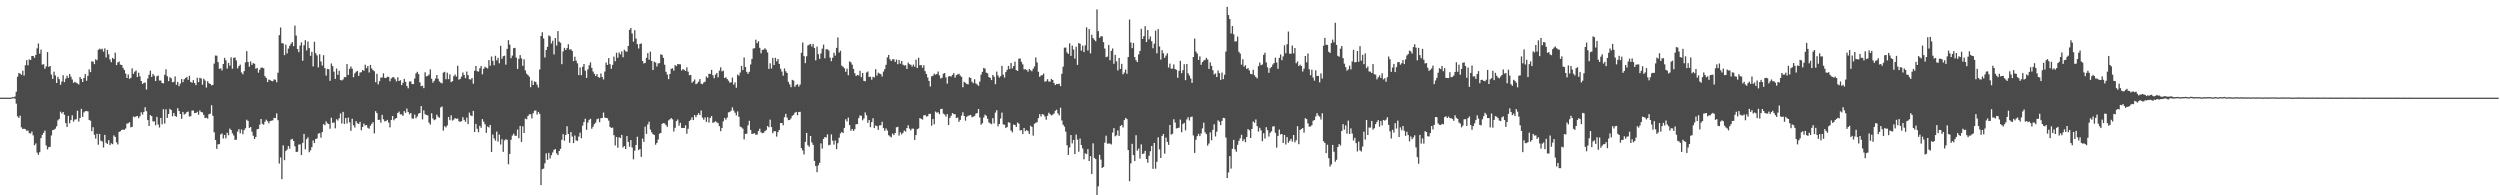 <?xml version="1.0" encoding="UTF-8"?>
<svg xmlns="http://www.w3.org/2000/svg" width="1920" height="150">
  <path d="M0 75.000h1v1.000H0zM1 75.000h1v1.000H1zM2 75.000h1v1.000H2zM3 75.000h1v1.000H3zM4 75.000h1v1.000H4zM5 75.000h1v1.000H5zM6 75.000h1v1.000H6zM7 75.000h1v1.000H7zM8 75.000h1v1.000H8zM9 74.528h1v1.000H9zM10 74.624h1v1.000H10zM11 74.161h1v1.549H11zM12 70.437h1v9.175H12zM13 58.857h1v30.504H13zM14 56.083h1v34.497H14zM15 56.557h1v32.292H15zM16 57.471h1v40.298H16zM17 54.268h1v44.779H17zM18 58.029h1v40.824H18zM19 50.076h1v49.174H19zM20 46.208h1v54.268H20zM21 50.159h1v50.046H21zM22 45.622h1v56.616H22zM23 46.095h1v56.451H23zM24 43.021h1v58.023H24zM25 42.950h1v61.016H25zM26 44.413h1v67.144H26zM27 42.206h1v67.941H27zM28 37.128h1v80.086H28zM29 33.362h1v85.527H29zM30 41.196h1v75.693H30zM31 38.101h1v67.989H31zM32 49.594h1v53.970H32zM33 49.282h1v52.689H33zM34 52.773h1v47.516H34zM35 50.994h1v60.738H35zM36 39.973h1v74.819H36zM37 51.340h1v61.671H37zM38 50.664h1v62.103H38zM39 57.252h1v46.806H39zM40 60.556h1v39.386H40zM41 55.064h1v44.558H41zM42 57.923h1v40.899H42zM43 63.680h1v33.357H43zM44 59.020h1v33.421H44zM45 60.764h1v30.568H45zM46 65.124h1v20.622H46zM47 62.591h1v24.534H47zM48 57.787h1v28.247H48zM49 63.070h1v25.070H49zM50 60.375h1v34.153H50zM51 58.118h1v39.383H51zM52 59.795h1v29.192H52zM53 56.763h1v37.971H53zM54 58.867h1v33.341H54zM55 61.030h1v27.522H55zM56 63.626h1v29.765H56zM57 62.747h1v29.098H57zM58 63.502h1v28.092H58zM59 64.091h1v20.967H59zM60 64.863h1v28.504H60zM61 59.205h1v31.402H61zM62 60.618h1v22.995H62zM63 62.997h1v26.752H63zM64 59.789h1v26.544H64zM65 56.879h1v28.504H65zM66 62.003h1v23.298H66zM67 58.273h1v27.303H67zM68 53.254h1v38.867H68zM69 55.398h1v37.345H69zM70 47.209h1v53.502H70zM71 47.261h1v50.425H71zM72 49.248h1v54.218H72zM73 45.530h1v60.895H73zM74 46.297h1v56.430H74zM75 38.323h1v72.823H75zM76 37.359h1v65.574H76zM77 37.969h1v70.139H77zM78 37.415h1v71.226H78zM79 39.627h1v73.658H79zM80 37.146h1v66.420H80zM81 44.136h1v65.527H81zM82 38.315h1v72.235H82zM83 41.736h1v65.889H83zM84 45.714h1v65.733H84zM85 47.792h1v62.310H85zM86 44.460h1v66.301H86zM87 45.341h1v58.635H87zM88 40.463h1v64.723H88zM89 50.027h1v59.273H89zM90 47.980h1v62.983H90zM91 47.243h1v54.022H91zM92 49.596h1v51.213H92zM93 49.897h1v49.889H93zM94 52.079h1v47.387H94zM95 53.688h1v46.062H95zM96 56.455h1v42.264H96zM97 59.891h1v35.099H97zM98 57.178h1v37.511H98zM99 60.549h1v33.259H99zM100 59.822h1v37.953H100zM101 52.476h1v44.926H101zM102 56.750h1v32.738H102zM103 55.061h1v34.975H103zM104 54.101h1v35.270H104zM105 59.183h1v29.841H105zM106 55.839h1v34.952H106zM107 58.648h1v30.664H107zM108 62.228h1v24.021H108zM109 64.483h1v23.552H109zM110 63.554h1v22.423H110zM111 63.414h1v18.936H111zM112 68.758h1v16.641H112zM113 60.324h1v31.870H113zM114 57.367h1v39.419H114zM115 54.198h1v34.203H115zM116 59.097h1v30.072H116zM117 56.774h1v36.440H117zM118 58.149h1v35.103H118zM119 62.200h1v34.070H119zM120 58.586h1v31.187H120zM121 58.026h1v37.629H121zM122 61.868h1v36.073H122zM123 61.837h1v28.719H123zM124 63.740h1v31.687H124zM125 64.047h1v19.810H125zM126 57.470h1v37.392H126zM127 53.200h1v30.788H127zM128 58.590h1v31.960H128zM129 62.300h1v25.249H129zM130 59.343h1v24.217H130zM131 60.158h1v24.382H131zM132 63.178h1v26.137H132zM133 62.839h1v23.876H133zM134 58.674h1v30.373H134zM135 65.134h1v24.594H135zM136 62.863h1v20.258H136zM137 66.179h1v19.061H137zM138 64.203h1v23.333H138zM139 60.710h1v30.529H139zM140 63.152h1v22.814H140zM141 60.900h1v27.139H141zM142 59.934h1v27.353H142zM143 59.056h1v27.056H143zM144 61.267h1v24.397H144zM145 58.229h1v31.304H145zM146 62.885h1v26.300H146zM147 63.516h1v21.427H147zM148 61.560h1v23.314H148zM149 63.751h1v23.096H149zM150 65.404h1v21.381H150zM151 59.720h1v26.119H151zM152 63.002h1v25.131H152zM153 59.773h1v25.052H153zM154 60.250h1v25.780H154zM155 65.051h1v21.319H155zM156 60.454h1v27.822H156zM157 61.818h1v28.833H157zM158 67.246h1v23.196H158zM159 62.376h1v28.686H159zM160 63.903h1v23.814H160zM161 64.536h1v22.760H161zM162 65.584h1v15.207H162zM163 65.171h1v23.755H163zM164 48.822h1v52.737H164zM165 42.635h1v64.880H165zM166 42.732h1v71.593H166zM167 47.694h1v63.168H167zM168 52.863h1v57.820H168zM169 52.504h1v50.785H169zM170 54.073h1v48.414H170zM171 49.160h1v57.204H171zM172 44.438h1v59.221H172zM173 46.346h1v59.914H173zM174 52.708h1v49.242H174zM175 48.302h1v55.583H175zM176 50.455h1v48.323H176zM177 44.037h1v55.797H177zM178 52.732h1v49.680H178zM179 44.562h1v59.470H179zM180 44.090h1v63.325H180zM181 46.452h1v60.882H181zM182 52.543h1v48.524H182zM183 50.745h1v48.476H183zM184 49.613h1v52.778H184zM185 55.631h1v43.789H185zM186 57.075h1v45.997H186zM187 54.639h1v45.338H187zM188 47.939h1v50.552H188zM189 39.248h1v52.728H189zM190 47.565h1v45.336H190zM191 51.188h1v46.998H191zM192 47.224h1v50.314H192zM193 49.814h1v51.318H193zM194 48.488h1v55.738H194zM195 49.023h1v57.748H195zM196 52.769h1v52.412H196zM197 52.185h1v47.120H197zM198 55.826h1v43.153H198zM199 53.490h1v42.271H199zM200 51.967h1v39.438H200zM201 51.924h1v43.139H201zM202 52.444h1v43.364H202zM203 58.456h1v35.015H203zM204 59.798h1v32.125H204zM205 63.006h1v30.115H205zM206 61.074h1v33.653H206zM207 61.556h1v31.411H207zM208 62.182h1v30.536H208zM209 62.425h1v29.967H209zM210 61.003h1v29.511H210zM211 61.255h1v29.430H211zM212 63.177h1v23.921H212zM213 55.808h1v36.513H213zM214 26.991h1v98.615H214zM215 21.079h1v99.835H215zM216 33.140h1v104.452H216zM217 33.444h1v78.174H217zM218 42.328h1v80.694H218zM219 34.276h1v81.727H219zM220 41.014h1v73.889H220zM221 37.263h1v74.870H221zM222 35.217h1v78.955H222zM223 33.580h1v73.637H223zM224 32.284h1v74.387H224zM225 35.499h1v72.750H225zM226 19.663h1v92.704H226zM227 27.367h1v89.347H227zM228 37.706h1v78.816H228zM229 40.053h1v70.969H229zM230 34.945h1v75.956H230zM231 32.505h1v86.574H231zM232 46.630h1v63.104H232zM233 34.747h1v68.127H233zM234 30.845h1v83.866H234zM235 38.707h1v68.135H235zM236 31.918h1v73.548H236zM237 36.979h1v79.976H237zM238 42.834h1v72.642H238zM239 39.812h1v73.214H239zM240 50.991h1v56.861H240zM241 32.060h1v77.823H241zM242 40.926h1v65.818H242zM243 42.531h1v63.748H243zM244 51.775h1v50.877H244zM245 41.696h1v60.524H245zM246 47.193h1v58.528H246zM247 50.307h1v51.142H247zM248 42.381h1v52.951H248zM249 52.259h1v43.889H249zM250 58.057h1v35.162H250zM251 52.897h1v41.802H251zM252 53.163h1v42.133H252zM253 62.056h1v36.828H253zM254 48.760h1v41.665H254zM255 50.799h1v43.599H255zM256 55.037h1v38.970H256zM257 60.549h1v38.025H257zM258 52.616h1v38.998H258zM259 57.439h1v35.164H259zM260 54.304h1v36.599H260zM261 61.374h1v25.776H261zM262 61.775h1v33.046H262zM263 61.034h1v24.859H263zM264 59.217h1v35.985H264zM265 59.252h1v31.394H265zM266 49.189h1v45.629H266zM267 57.543h1v32.763H267zM268 52.830h1v41.128H268zM269 51.048h1v49.433H269zM270 52.781h1v38.430H270zM271 59.293h1v36.890H271zM272 56.393h1v41.558H272zM273 55.101h1v37.910H273zM274 54.456h1v40.214H274zM275 58.265h1v36.970H275zM276 55.687h1v37.903H276zM277 55.470h1v44.556H277zM278 53.770h1v43.768H278zM279 54.386h1v40.550H279zM280 49.644h1v46.740H280zM281 52.332h1v43.718H281zM282 50.705h1v47.456H282zM283 55.675h1v43.188H283zM284 49.870h1v46.717H284zM285 52.585h1v42.513H285zM286 53.876h1v39.977H286zM287 54.721h1v47.726H287zM288 63.153h1v22.233H288zM289 56.699h1v30.200H289zM290 64.799h1v27.308H290zM291 62.322h1v29.652H291zM292 59.528h1v34.660H292zM293 59.520h1v28.697H293zM294 56.305h1v35.271H294zM295 59.790h1v33.462H295zM296 59.879h1v33.116H296zM297 58.939h1v33.141H297zM298 59.059h1v35.119H298zM299 62.417h1v35.413H299zM300 60.274h1v31.883H300zM301 59.397h1v29.667H301zM302 59.220h1v33.148H302zM303 60.872h1v30.311H303zM304 62.539h1v28.134H304zM305 59.363h1v27.444H305zM306 62.208h1v23.518H306zM307 61.666h1v26.124H307zM308 65.379h1v22.512H308zM309 63.582h1v25.411H309zM310 60.561h1v24.770H310zM311 62.834h1v23.841H311zM312 65.987h1v17.394H312zM313 67.835h1v18.197H313zM314 62.641h1v25.179H314zM315 62.519h1v24.282H315zM316 64.523h1v26.435H316zM317 64.589h1v26.538H317zM318 60.328h1v27.675H318zM319 56.331h1v34.535H319zM320 55.134h1v34.320H320zM321 56.950h1v30.324H321zM322 63.275h1v23.509H322zM323 66.225h1v15.228H323zM324 65.861h1v25.853H324zM325 67.705h1v17.091H325zM326 55.483h1v32.254H326zM327 58.642h1v29.640H327zM328 58.261h1v30.423H328zM329 57.277h1v36.949H329zM330 53.272h1v42.442H330zM331 60.431h1v26.627H331zM332 63.480h1v27.580H332zM333 62.050h1v30.241H333zM334 60.312h1v31.397H334zM335 57.590h1v30.483H335zM336 60.459h1v29.213H336zM337 62.540h1v27.922H337zM338 63.499h1v18.999H338zM339 64.059h1v17.785H339zM340 55.765h1v44.544H340zM341 55.154h1v41.778H341zM342 60.812h1v37.030H342zM343 55.805h1v40.546H343zM344 60.793h1v29.032H344zM345 57.068h1v35.264H345zM346 63.059h1v25.481H346zM347 62.360h1v30.235H347zM348 58.510h1v33.332H348zM349 57.189h1v33.530H349zM350 58.766h1v32.476H350zM351 50.509h1v40.542H351zM352 61.185h1v31.990H352zM353 60.503h1v33.040H353zM354 58.786h1v34.239H354zM355 55.672h1v34.338H355zM356 57.588h1v34.469H356zM357 59.982h1v33.564H357zM358 54.944h1v35.349H358zM359 57.695h1v37.619H359zM360 60.833h1v25.636H360zM361 61.100h1v27.511H361zM362 59.880h1v29.297H362zM363 64.308h1v20.846H363zM364 54.323h1v47.076H364zM365 50.616h1v44.572H365zM366 54.683h1v44.252H366zM367 55.014h1v46.553H367zM368 52.457h1v44.158H368zM369 50.707h1v47.440H369zM370 57.098h1v34.410H370zM371 52.815h1v40.627H371zM372 51.246h1v44.155H372zM373 52.041h1v49.995H373zM374 52.566h1v44.591H374zM375 46.135h1v51.752H375zM376 50.453h1v45.496H376zM377 43.389h1v73.278H377zM378 46.709h1v56.651H378zM379 50.110h1v56.204H379zM380 42.858h1v65.115H380zM381 46.355h1v54.697H381zM382 44.439h1v64.289H382zM383 48.606h1v54.775H383zM384 35.161h1v75.859H384zM385 45.184h1v61.736H385zM386 43.181h1v73.436H386zM387 42.752h1v65.143H387zM388 49.672h1v57.224H388zM389 37.553h1v69.862H389zM390 30.848h1v95.300H390zM391 34.258h1v83.960H391zM392 44.672h1v62.707H392zM393 42.686h1v61.465H393zM394 36.976h1v65.672H394zM395 36.749h1v67.505H395zM396 44.258h1v60.028H396zM397 52.917h1v46.561H397zM398 45.222h1v60.900H398zM399 42.273h1v54.468H399zM400 44.816h1v64.176H400zM401 50.524h1v46.478H401zM402 45.573h1v56.549H402zM403 54.139h1v36.949H403zM404 56.598h1v35.003H404zM405 57.628h1v31.440H405zM406 58.871h1v28.998H406zM407 66.972h1v20.776H407zM408 61.906h1v29.046H408zM409 65.243h1v21.751H409zM410 62.508h1v22.547H410zM411 62.958h1v21.904H411zM412 65.030h1v22.920H412zM413 67.226h1v18.763H413zM414 53.333h1v34.095H414zM415 27.583h1v114.565H415zM416 24.793h1v105.152H416zM417 29.485h1v99.983H417zM418 44.121h1v81.324H418zM419 38.407h1v79.348H419zM420 35.960h1v86.806H420zM421 27.176h1v90.243H421zM422 27.905h1v93.868H422zM423 33.396h1v85.817H423zM424 31.255h1v85.841H424zM425 41.830h1v73.213H425zM426 29.185h1v85.325H426zM427 34.952h1v82.876H427zM428 23.860h1v95.161H428zM429 31.938h1v84.028H429zM430 32.811h1v81.516H430zM431 49.297h1v58.065H431zM432 39.479h1v63.515H432zM433 36.759h1v71.277H433zM434 38.402h1v65.269H434zM435 36.953h1v60.019H435zM436 34.018h1v68.903H436zM437 38.115h1v71.533H437zM438 37.832h1v63.576H438zM439 39.138h1v65.722H439zM440 46.974h1v62.935H440zM441 43.541h1v60.567H441zM442 46.608h1v61.222H442zM443 48.619h1v59.550H443zM444 57.663h1v47.240H444zM445 51.783h1v50.121H445zM446 57.758h1v48.440H446zM447 51.323h1v45.114H447zM448 49.128h1v44.567H448zM449 54.330h1v36.864H449zM450 59.868h1v39.834H450zM451 53.284h1v40.855H451zM452 50.152h1v41.889H452zM453 47.861h1v43.382H453zM454 52.110h1v46.756H454zM455 54.913h1v42.426H455zM456 56.692h1v38.587H456zM457 58.345h1v35.834H457zM458 56.926h1v34.675H458zM459 59.206h1v31.850H459zM460 59.699h1v34.188H460zM461 56.438h1v34.366H461zM462 59.111h1v31.527H462zM463 61.050h1v25.391H463zM464 54.959h1v35.337H464zM465 48.033h1v42.530H465zM466 49.866h1v40.950H466zM467 44.631h1v48.025H467zM468 49.317h1v48.132H468zM469 52.784h1v45.481H469zM470 49.819h1v48.180H470zM471 43.481h1v60.364H471zM472 46.996h1v64.706H472zM473 40.489h1v64.753H473zM474 44.353h1v69.086H474zM475 40.278h1v65.119H475zM476 41.791h1v64.235H476zM477 39.448h1v64.155H477zM478 43.976h1v69.263H478zM479 38.218h1v73.943H479zM480 39.361h1v75.088H480zM481 39.713h1v64.801H481zM482 35.308h1v73.648H482zM483 22.944h1v89.768H483zM484 21.471h1v86.098H484zM485 25.686h1v87.634H485zM486 31.929h1v90.415H486zM487 23.209h1v92.515H487zM488 29.715h1v81.652H488zM489 33.872h1v71.139H489zM490 37.223h1v78.097H490zM491 33.755h1v80.661H491zM492 33.369h1v87.113H492zM493 46.791h1v59.658H493zM494 48.745h1v60.264H494zM495 48.325h1v48.933H495zM496 44.465h1v58.329H496zM497 40.822h1v54.788H497zM498 45.840h1v47.669H498zM499 39.609h1v59.889H499zM500 46.822h1v54.833H500zM501 53.801h1v49.211H501zM502 47.363h1v56.327H502zM503 48.020h1v63.159H503zM504 51.076h1v58.686H504zM505 48.742h1v58.434H505zM506 48.435h1v54.237H506zM507 41.703h1v60.417H507zM508 42.148h1v53.007H508zM509 44.447h1v50.077H509zM510 49.707h1v45.103H510zM511 55.142h1v40.936H511zM512 57.277h1v40.118H512zM513 60.764h1v31.693H513zM514 56.812h1v34.834H514zM515 52.868h1v37.862H515zM516 52.425h1v39.241H516zM517 54.262h1v46.752H517zM518 50.019h1v48.115H518zM519 50.783h1v42.208H519zM520 49.271h1v42.519H520zM521 49.296h1v47.217H521zM522 49.406h1v44.883H522zM523 54.149h1v44.053H523zM524 53.035h1v45.269H524zM525 53.663h1v44.632H525zM526 54.467h1v41.801H526zM527 51.697h1v51.025H527zM528 55.025h1v43.897H528zM529 57.750h1v35.199H529zM530 57.526h1v34.506H530zM531 63.515h1v26.609H531zM532 62.480h1v29.752H532zM533 61.014h1v27.363H533zM534 64.661h1v25.353H534zM535 64.046h1v24.321H535zM536 62.737h1v24.130H536zM537 60.704h1v27.616H537zM538 64.240h1v20.591H538zM539 64.664h1v25.705H539zM540 63.322h1v28.615H540zM541 62.736h1v27.426H541zM542 58.751h1v34.866H542zM543 59.747h1v30.274H543zM544 56.589h1v37.514H544zM545 56.839h1v33.759H545zM546 53.662h1v35.488H546zM547 57.804h1v36.545H547zM548 60.110h1v33.791H548zM549 57.348h1v35.806H549zM550 56.063h1v37.763H550zM551 59.413h1v35.209H551zM552 54.232h1v42.691H552zM553 51.695h1v49.080H553zM554 54.826h1v43.425H554zM555 54.255h1v38.936H555zM556 59.881h1v30.691H556zM557 59.271h1v32.614H557zM558 60.702h1v29.600H558zM559 61.936h1v24.377H559zM560 63.524h1v22.412H560zM561 63.180h1v21.798H561zM562 59.592h1v22.857H562zM563 65.047h1v19.827H563zM564 63.241h1v23.343H564zM565 67.364h1v21.336H565zM566 57.250h1v28.310H566zM567 58.108h1v31.625H567zM568 55.706h1v41.511H568zM569 50.616h1v47.240H569zM570 53.863h1v44.946H570zM571 44.147h1v62.905H571zM572 51.465h1v51.387H572zM573 55.202h1v47.453H573zM574 56.714h1v39.613H574zM575 55.162h1v37.591H575zM576 49.505h1v50.319H576zM577 45.243h1v57.673H577zM578 37.275h1v65.314H578zM579 37.021h1v65.294H579zM580 30.443h1v73.146H580zM581 33.159h1v70.174H581zM582 31.716h1v68.918H582zM583 36.687h1v62.175H583zM584 40.958h1v60.683H584zM585 38.284h1v64.038H585zM586 38.083h1v63.904H586zM587 37.069h1v63.689H587zM588 38.145h1v61.773H588zM589 40.291h1v56.542H589zM590 52.898h1v44.860H590zM591 48.622h1v43.288H591zM592 52.647h1v44.965H592zM593 44.433h1v57.848H593zM594 49.994h1v50.818H594zM595 44.352h1v56.387H595zM596 47.099h1v57.799H596zM597 45.315h1v56.141H597zM598 49.124h1v50.649H598zM599 52.730h1v41.740H599zM600 54.961h1v39.442H600zM601 58.132h1v38.120H601zM602 52.595h1v37.431H602zM603 54.727h1v32.715H603zM604 56.071h1v34.235H604zM605 62.844h1v29.478H605zM606 64.834h1v27.297H606zM607 66.984h1v23.924H607zM608 61.320h1v27.623H608zM609 61.923h1v26.288H609zM610 66.677h1v19.905H610zM611 65.239h1v20.712H611zM612 64.644h1v23.884H612zM613 66.491h1v19.514H613zM614 64.895h1v20.974H614zM615 40.497h1v73.285H615zM616 32.640h1v82.941H616zM617 43.110h1v75.509H617zM618 48.471h1v60.483H618zM619 43.215h1v58.903H619zM620 34.925h1v76.647H620zM621 34.288h1v78.403H621zM622 33.742h1v70.685H622zM623 35.751h1v73.678H623zM624 33.702h1v77.548H624zM625 36.884h1v86.674H625zM626 46.320h1v81.242H626zM627 35.729h1v96.526H627zM628 41.647h1v85.304H628zM629 45.227h1v79.824H629zM630 41.011h1v69.116H630zM631 37.380h1v76.736H631zM632 34.249h1v72.440H632zM633 44.769h1v60.439H633zM634 37.778h1v67.908H634zM635 37.892h1v65.292H635zM636 38.746h1v72.839H636zM637 44.294h1v66.837H637zM638 46.996h1v56.248H638zM639 44.346h1v63.667H639zM640 40.509h1v70.523H640zM641 42.716h1v65.216H641zM642 36.773h1v77.812H642zM643 28.772h1v81.185H643zM644 40.321h1v65.472H644zM645 38.948h1v63.576H645zM646 50.387h1v50.950H646zM647 51.293h1v50.922H647zM648 52.423h1v45.852H648zM649 55.133h1v36.464H649zM650 52.761h1v40.524H650zM651 57.809h1v32.516H651zM652 47.131h1v48.947H652zM653 47.815h1v52.568H653zM654 49.683h1v49.314H654zM655 52.954h1v47.645H655zM656 56.263h1v43.004H656zM657 58.390h1v37.013H657zM658 57.529h1v37.746H658zM659 57.942h1v32.854H659zM660 54.359h1v34.246H660zM661 59.271h1v29.682H661zM662 56.043h1v36.334H662zM663 62.105h1v28.891H663zM664 62.432h1v23.906H664zM665 55.668h1v32.898H665zM666 54.882h1v39.452H666zM667 59.141h1v33.023H667zM668 58.876h1v38.820H668zM669 61.204h1v32.584H669zM670 58.967h1v31.838H670zM671 59.464h1v38.944H671zM672 53.093h1v43.240H672zM673 58.038h1v38.891H673zM674 55.850h1v43.872H674zM675 56.473h1v39.816H675zM676 56.917h1v39.302H676zM677 58.759h1v34.727H677zM678 54.993h1v43.370H678zM679 53.095h1v47.379H679zM680 49.756h1v48.887H680zM681 44.064h1v56.182H681zM682 42.160h1v61.688H682zM683 45.581h1v59.196H683zM684 46.841h1v58.621H684zM685 45.570h1v56.991H685zM686 45.469h1v58.336H686zM687 47.545h1v54.620H687zM688 45.795h1v51.982H688zM689 49.307h1v48.073H689zM690 46.024h1v58.129H690zM691 48.885h1v52.769H691zM692 46.841h1v56.392H692zM693 49.668h1v52.385H693zM694 50.356h1v49.915H694zM695 50.061h1v51.032H695zM696 52.938h1v45.345H696zM697 48.086h1v48.121H697zM698 49.297h1v49.510H698zM699 49.707h1v50.446H699zM700 51.107h1v47.665H700zM701 49.580h1v49.221H701zM702 51.199h1v56.245H702zM703 45.809h1v57.932H703zM704 52.206h1v46.995H704zM705 44.357h1v54.260H705zM706 50.179h1v40.482H706zM707 49.880h1v41.426H707zM708 52.027h1v39.835H708zM709 50.116h1v38.584H709zM710 54.675h1v33.579H710zM711 56.846h1v32.657H711zM712 59.565h1v29.694H712zM713 62.147h1v25.280H713zM714 66.389h1v21.068H714zM715 58.642h1v37.947H715zM716 58.163h1v33.206H716zM717 56.590h1v38.867H717zM718 57.410h1v28.233H718zM719 56.710h1v29.795H719zM720 54.951h1v31.250H720zM721 57.924h1v29.786H721zM722 60.318h1v23.469H722zM723 59.683h1v23.851H723zM724 56.604h1v30.642H724zM725 56.070h1v31.911H725zM726 59.456h1v30.143H726zM727 64.187h1v23.483H727zM728 58.748h1v37.311H728zM729 58.372h1v32.132H729zM730 58.853h1v30.083H730zM731 57.482h1v29.296H731zM732 56.189h1v31.498H732zM733 59.660h1v28.043H733zM734 57.699h1v32.966H734zM735 57.159h1v33.107H735zM736 56.611h1v36.925H736zM737 58.059h1v33.976H737zM738 59.030h1v29.799H738zM739 67.016h1v19.195H739zM740 62.819h1v26.233H740zM741 63.600h1v29.094H741zM742 64.449h1v25.263H742zM743 64.787h1v24.146H743zM744 59.380h1v29.244H744zM745 59.778h1v28.470H745zM746 62.769h1v27.254H746zM747 63.874h1v25.729H747zM748 60.855h1v28.192H748zM749 64.096h1v23.199H749zM750 64.946h1v21.848H750zM751 65.924h1v17.798H751zM752 62.636h1v27.565H752zM753 57.274h1v38.529H753zM754 55.209h1v39.390H754zM755 52.184h1v38.075H755zM756 52.762h1v35.307H756zM757 55.793h1v33.153H757zM758 56.313h1v34.928H758zM759 59.165h1v34.880H759zM760 59.797h1v34.961H760zM761 61.479h1v33.898H761zM762 57.544h1v33.254H762zM763 58.957h1v35.814H763zM764 64.680h1v21.792H764zM765 54.966h1v29.647H765zM766 57.971h1v39.031H766zM767 59.582h1v35.655H767zM768 58.525h1v32.490H768zM769 50.591h1v35.899H769zM770 57.357h1v38.169H770zM771 59.598h1v36.274H771zM772 55.326h1v43.052H772zM773 53.599h1v43.985H773zM774 50.647h1v43.273H774zM775 52.963h1v41.365H775zM776 48.382h1v51.865H776zM777 52.511h1v49.118H777zM778 50.719h1v44.976H778zM779 47.287h1v48.645H779zM780 53.836h1v43.713H780zM781 54.468h1v39.617H781zM782 45.058h1v49.948H782zM783 44.956h1v55.289H783zM784 47.534h1v52.380H784zM785 49.426h1v53.545H785zM786 53.247h1v45.052H786zM787 53.175h1v47.610H787zM788 53.638h1v46.243H788zM789 55.044h1v45.669H789zM790 52.966h1v49.883H790zM791 53.970h1v42.609H791zM792 54.716h1v42.757H792zM793 52.790h1v51.366H793zM794 51.044h1v44.029H794zM795 44.091h1v50.166H795zM796 47.943h1v45.968H796zM797 55.080h1v35.699H797zM798 59.016h1v28.650H798zM799 57.967h1v31.498H799zM800 57.692h1v29.910H800zM801 56.492h1v31.589H801zM802 62.700h1v26.807H802zM803 62.352h1v29.613H803zM804 60.811h1v28.085H804zM805 62.635h1v23.934H805zM806 62.673h1v25.094H806zM807 60.557h1v28.057H807zM808 61.415h1v26.637H808zM809 63.789h1v23.394H809zM810 65.343h1v19.734H810zM811 64.448h1v19.830H811zM812 64.619h1v22.467H812zM813 64.238h1v24.343H813zM814 66.142h1v16.576H814zM815 56.690h1v35.828H815zM816 51.181h1v44.630H816zM817 36.628h1v60.658H817zM818 36.485h1v64.633H818zM819 40.274h1v71.302H819zM820 41.405h1v77.606H820zM821 33.298h1v79.937H821zM822 42.884h1v60.857H822zM823 34.998h1v75.072H823zM824 37.969h1v69.520H824zM825 45.022h1v73.283H825zM826 35.852h1v67.518H826zM827 49.833h1v57.380H827zM828 33.002h1v83.482H828zM829 33.712h1v72.672H829zM830 38.873h1v72.542H830zM831 35.051h1v79.033H831zM832 39.976h1v82.390H832zM833 34.830h1v82.940H833zM834 20.967h1v97.364H834zM835 38.748h1v75.772H835zM836 22.299h1v101.334H836zM837 40.991h1v78.992H837zM838 26.700h1v106.981H838zM839 29.248h1v80.850H839zM840 30.499h1v90.751H840zM841 31.650h1v90.503H841zM842 7.234h1v142.590H842zM843 23.901h1v119.218H843zM844 29.086h1v89.783H844zM845 27.836h1v94.762H845zM846 27.909h1v101.124H846zM847 32.346h1v95.878H847zM848 37.251h1v72.302H848zM849 43.930h1v60.265H849zM850 43.470h1v66.812H850zM851 34.511h1v75.773H851zM852 46.251h1v64.002H852zM853 39.042h1v71.892H853zM854 37.223h1v64.610H854zM855 48.986h1v49.423H855zM856 42.146h1v62.558H856zM857 47.160h1v56.752H857zM858 54.061h1v46.095H858zM859 44.471h1v59.918H859zM860 52.933h1v43.842H860zM861 49.065h1v46.863H861zM862 57.065h1v40.813H862zM863 55.699h1v36.552H863zM864 53.442h1v37.153H864zM865 56.693h1v34.797H865zM866 43.778h1v71.461H866zM867 15.000h1v124.218H867zM868 32.637h1v92.864H868zM869 36.976h1v73.439H869zM870 32.966h1v86.127H870zM871 43.826h1v79.861H871zM872 46.298h1v57.576H872zM873 47.678h1v68.039H873zM874 41.755h1v72.381H874zM875 39.094h1v82.736H875zM876 22.127h1v88.767H876zM877 29.841h1v88.422H877zM878 27.759h1v90.105H878zM879 20.110h1v95.731H879zM880 32.252h1v89.880H880zM881 23.035h1v101.929H881zM882 30.194h1v89.390H882zM883 28.025h1v88.136H883zM884 31.689h1v80.414H884zM885 37.046h1v92.626H885zM886 33.557h1v76.214H886zM887 23.492h1v106.093H887zM888 40.956h1v83.308H888zM889 22.326h1v83.154H889zM890 35.677h1v79.044H890zM891 45.755h1v75.595H891zM892 38.545h1v65.853H892zM893 40.917h1v62.008H893zM894 44.452h1v73.550H894zM895 42.712h1v62.959H895zM896 40.959h1v67.992H896zM897 51.861h1v59.402H897zM898 48.855h1v47.144H898zM899 52.737h1v50.639H899zM900 52.644h1v50.121H900zM901 49.454h1v42.152H901zM902 53.043h1v41.044H902zM903 53.597h1v45.049H903zM904 59.764h1v38.654H904zM905 54.383h1v43.662H905zM906 46.695h1v45.152H906zM907 56.239h1v45.312H907zM908 53.882h1v41.383H908zM909 49.322h1v45.044H909zM910 61.540h1v38.592H910zM911 49.101h1v42.622H911zM912 56.327h1v33.669H912zM913 58.027h1v34.468H913zM914 60.256h1v29.714H914zM915 63.642h1v25.847H915zM916 43.755h1v60.304H916zM917 29.646h1v87.805H917zM918 39.629h1v67.725H918zM919 41.187h1v63.358H919zM920 46.007h1v56.815H920zM921 43.281h1v61.294H921zM922 49.742h1v52.829H922zM923 47.657h1v50.929H923zM924 46.483h1v47.701H924zM925 45.991h1v55.623H925zM926 44.398h1v58.625H926zM927 45.723h1v66.133H927zM928 52.953h1v57.265H928zM929 47.850h1v53.850H929zM930 50.565h1v57.137H930zM931 53.908h1v45.812H931zM932 57.155h1v38.262H932zM933 56.405h1v48.414H933zM934 59.159h1v42.018H934zM935 54.094h1v38.336H935zM936 56.148h1v37.282H936zM937 61.387h1v34.746H937zM938 55.759h1v37.123H938zM939 60.765h1v29.760H939zM940 57.383h1v33.381H940zM941 39.604h1v66.035H941zM942 5.289h1v131.456H942zM943 11.586h1v120.839H943zM944 14.621h1v105.282H944zM945 25.696h1v103.780H945zM946 20.024h1v94.256H946zM947 26.311h1v81.118H947zM948 31.827h1v82.839H948zM949 31.724h1v84.819H949zM950 28.107h1v83.119H950zM951 39.764h1v68.442H951zM952 41.167h1v65.068H952zM953 49.642h1v53.868H953zM954 45.498h1v62.899H954zM955 51.218h1v55.711H955zM956 50.084h1v59.110H956zM957 52.946h1v52.262H957zM958 52.295h1v46.803H958zM959 54.059h1v46.044H959zM960 56.688h1v49.292H960zM961 57.011h1v42.033H961zM962 53.583h1v39.721H962zM963 57.789h1v36.511H963zM964 59.182h1v32.581H964zM965 60.200h1v36.646H965zM966 50.789h1v50.272H966zM967 48.027h1v50.144H967zM968 50.097h1v50.061H968zM969 49.515h1v58.938H969zM970 42.125h1v60.237H970zM971 40.470h1v65.851H971zM972 47.986h1v49.717H972zM973 51.784h1v48.187H973zM974 55.895h1v48.962H974zM975 52.407h1v49.569H975zM976 51.478h1v49.400H976zM977 49.539h1v47.612H977zM978 48.418h1v48.522H978zM979 44.272h1v57.734H979zM980 47.957h1v65.395H980zM981 52.824h1v51.521H981zM982 44.431h1v55.034H982zM983 41.819h1v61.449H983zM984 46.257h1v56.633H984zM985 43.300h1v66.519H985zM986 34.748h1v68.922H986zM987 40.849h1v70.132H987zM988 33.967h1v71.320H988zM989 24.238h1v85.363H989zM990 41.225h1v66.931H990zM991 41.243h1v65.402H991zM992 34.982h1v73.780H992zM993 40.989h1v62.694H993zM994 36.868h1v72.464H994zM995 48.599h1v59.110H995zM996 47.132h1v49.801H996zM997 50.726h1v60.008H997zM998 49.665h1v50.151H998zM999 50.645h1v48.355H999zM1000 54.930h1v43.426H1000zM1001 52.729h1v49.174H1001zM1002 42.992h1v47.791H1002zM1003 47.896h1v43.554H1003zM1004 41.043h1v53.714H1004zM1005 53.184h1v44.034H1005zM1006 57.801h1v39.367H1006zM1007 53.495h1v42.660H1007zM1008 59.545h1v33.178H1008zM1009 61.952h1v30.262H1009zM1010 54.023h1v35.409H1010zM1011 58.437h1v28.452H1011zM1012 58.241h1v30.483H1012zM1013 63.252h1v26.368H1013zM1014 56.394h1v35.413H1014zM1015 60.334h1v26.665H1015zM1016 35.167h1v73.345H1016zM1017 29.058h1v80.730H1017zM1018 34.422h1v83.159H1018zM1019 34.469h1v76.690H1019zM1020 39.755h1v81.739H1020zM1021 40.676h1v87.275H1021zM1022 33.056h1v93.204H1022zM1023 30.421h1v80.889H1023zM1024 32.521h1v83.996H1024zM1025 17.524h1v106.701H1025zM1026 34.480h1v88.222H1026zM1027 42.919h1v69.953H1027zM1028 43.597h1v67.068H1028zM1029 37.355h1v74.417H1029zM1030 35.325h1v65.301H1030zM1031 44.642h1v50.678H1031zM1032 48.894h1v50.630H1032zM1033 51.554h1v44.758H1033zM1034 54.255h1v48.364H1034zM1035 53.261h1v39.340H1035zM1036 50.438h1v52.480H1036zM1037 53.284h1v45.317H1037zM1038 47.180h1v55.359H1038zM1039 38.240h1v69.662H1039zM1040 47.901h1v57.934H1040zM1041 47.663h1v62.246H1041zM1042 39.125h1v77.220H1042zM1043 47.447h1v61.285H1043zM1044 35.431h1v80.001H1044zM1045 46.603h1v69.780H1045zM1046 42.214h1v70.319H1046zM1047 49.307h1v51.790H1047zM1048 41.027h1v66.181H1048zM1049 52.389h1v39.757H1049zM1050 51.021h1v52.668H1050zM1051 54.870h1v43.059H1051zM1052 55.037h1v42.982H1052zM1053 56.076h1v36.781H1053zM1054 49.188h1v50.328H1054zM1055 57.030h1v41.432H1055zM1056 57.317h1v38.003H1056zM1057 60.976h1v32.694H1057zM1058 59.345h1v32.873H1058zM1059 57.924h1v39.364H1059zM1060 59.872h1v33.059H1060zM1061 56.249h1v39.999H1061zM1062 60.997h1v31.120H1062zM1063 60.133h1v32.551H1063zM1064 62.776h1v29.149H1064zM1065 59.358h1v30.723H1065zM1066 43.372h1v52.518H1066zM1067 45.539h1v55.316H1067zM1068 55.200h1v51.148H1068zM1069 51.862h1v47.805H1069zM1070 49.081h1v52.775H1070zM1071 55.343h1v39.231H1071zM1072 51.560h1v47.177H1072zM1073 47.836h1v44.790H1073zM1074 47.557h1v57.691H1074zM1075 49.676h1v48.162H1075zM1076 48.543h1v51.517H1076zM1077 46.123h1v50.621H1077zM1078 49.187h1v51.230H1078zM1079 45.554h1v58.767H1079zM1080 42.599h1v58.570H1080zM1081 41.513h1v62.218H1081zM1082 38.841h1v69.770H1082zM1083 39.489h1v65.302H1083zM1084 41.138h1v65.759H1084zM1085 36.137h1v69.414H1085zM1086 33.971h1v69.972H1086zM1087 36.603h1v76.612H1087zM1088 46.339h1v74.340H1088zM1089 36.761h1v88.975H1089zM1090 42.324h1v61.305H1090zM1091 44.752h1v65.527H1091zM1092 37.508h1v68.840H1092zM1093 45.893h1v64.461H1093zM1094 48.719h1v52.066H1094zM1095 48.420h1v53.018H1095zM1096 51.957h1v52.676H1096zM1097 54.435h1v50.408H1097zM1098 53.610h1v48.627H1098zM1099 52.652h1v44.095H1099zM1100 50.394h1v49.047H1100zM1101 64.618h1v31.296H1101zM1102 61.777h1v28.070H1102zM1103 59.755h1v30.273H1103zM1104 55.884h1v38.909H1104zM1105 52.365h1v43.556H1105zM1106 53.118h1v42.911H1106zM1107 50.649h1v44.436H1107zM1108 54.687h1v40.804H1108zM1109 52.327h1v37.634H1109zM1110 59.795h1v29.519H1110zM1111 59.905h1v30.768H1111zM1112 59.971h1v29.576H1112zM1113 55.433h1v35.356H1113zM1114 59.301h1v31.459H1114zM1115 59.012h1v32.306H1115zM1116 57.963h1v34.797H1116zM1117 55.232h1v33.303H1117zM1118 47.833h1v42.702H1118zM1119 55.147h1v36.151H1119zM1120 49.667h1v44.428H1120zM1121 57.373h1v37.530H1121zM1122 52.971h1v44.809H1122zM1123 48.220h1v48.224H1123zM1124 47.889h1v43.777H1124zM1125 50.719h1v40.799H1125zM1126 59.716h1v36.995H1126zM1127 51.858h1v38.934H1127zM1128 66.728h1v22.773H1128zM1129 56.031h1v39.994H1129zM1130 50.303h1v49.398H1130zM1131 58.725h1v38.051H1131zM1132 58.564h1v36.201H1132zM1133 60.565h1v31.692H1133zM1134 56.814h1v31.742H1134zM1135 54.655h1v36.444H1135zM1136 63.881h1v32.035H1136zM1137 61.367h1v34.928H1137zM1138 61.235h1v30.426H1138zM1139 62.094h1v27.197H1139zM1140 62.428h1v24.190H1140zM1141 61.250h1v26.720H1141zM1142 53.696h1v36.961H1142zM1143 64.521h1v26.129H1143zM1144 60.937h1v36.891H1144zM1145 60.069h1v27.124H1145zM1146 54.391h1v43.676H1146zM1147 61.524h1v30.587H1147zM1148 55.936h1v33.239H1148zM1149 58.213h1v31.437H1149zM1150 59.578h1v31.173H1150zM1151 60.159h1v32.389H1151zM1152 58.776h1v34.178H1152zM1153 57.603h1v32.557H1153zM1154 53.338h1v36.032H1154zM1155 56.527h1v35.651H1155zM1156 56.131h1v41.292H1156zM1157 63.969h1v29.656H1157zM1158 53.480h1v33.972H1158zM1159 58.061h1v25.193H1159zM1160 64.729h1v21.277H1160zM1161 65.876h1v22.557H1161zM1162 61.310h1v25.968H1162zM1163 62.126h1v27.026H1163zM1164 63.499h1v20.294H1164zM1165 67.051h1v18.721H1165zM1166 58.146h1v31.425H1166zM1167 57.894h1v38.357H1167zM1168 43.325h1v57.211H1168zM1169 48.647h1v68.214H1169zM1170 37.932h1v69.824H1170zM1171 49.518h1v60.445H1171zM1172 45.925h1v64.004H1172zM1173 59.175h1v49.954H1173zM1174 49.241h1v52.649H1174zM1175 47.154h1v61.654H1175zM1176 50.753h1v56.769H1176zM1177 39.440h1v63.397H1177zM1178 40.221h1v63.931H1178zM1179 34.565h1v69.361H1179zM1180 39.640h1v67.002H1180zM1181 30.966h1v74.510H1181zM1182 43.096h1v67.073H1182zM1183 29.137h1v84.974H1183zM1184 34.744h1v75.593H1184zM1185 32.300h1v77.098H1185zM1186 32.573h1v82.023H1186zM1187 35.965h1v70.611H1187zM1188 40.533h1v77.343H1188zM1189 39.979h1v77.967H1189zM1190 41.810h1v62.300H1190zM1191 42.406h1v70.288H1191zM1192 37.717h1v71.807H1192zM1193 36.575h1v70.210H1193zM1194 35.665h1v85.356H1194zM1195 36.970h1v90.939H1195zM1196 37.853h1v87.257H1196zM1197 38.195h1v90.923H1197zM1198 45.215h1v83.968H1198zM1199 43.313h1v69.397H1199zM1200 51.075h1v62.131H1200zM1201 51.506h1v51.462H1201zM1202 56.048h1v47.240H1202zM1203 59.372h1v34.673H1203zM1204 50.250h1v45.285H1204zM1205 56.396h1v35.200H1205zM1206 50.647h1v38.286H1206zM1207 53.464h1v37.178H1207zM1208 56.614h1v42.309H1208zM1209 57.965h1v41.767H1209zM1210 52.385h1v44.372H1210zM1211 51.633h1v40.491H1211zM1212 58.998h1v31.794H1212zM1213 55.339h1v36.114H1213zM1214 63.309h1v32.017H1214zM1215 61.993h1v24.697H1215zM1216 56.269h1v30.777H1216zM1217 36.107h1v76.638H1217zM1218 32.725h1v83.462H1218zM1219 38.601h1v73.147H1219zM1220 46.976h1v59.232H1220zM1221 40.041h1v60.594H1221zM1222 39.559h1v73.432H1222zM1223 27.948h1v80.650H1223zM1224 28.562h1v79.218H1224zM1225 36.529h1v73.961H1225zM1226 31.440h1v74.003H1226zM1227 45.811h1v69.216H1227zM1228 47.540h1v58.089H1228zM1229 43.528h1v69.924H1229zM1230 41.733h1v70.122H1230zM1231 48.801h1v62.020H1231zM1232 47.536h1v63.096H1232zM1233 50.780h1v58.371H1233zM1234 44.472h1v69.354H1234zM1235 40.543h1v65.850H1235zM1236 37.204h1v65.247H1236zM1237 38.698h1v66.802H1237zM1238 33.700h1v63.173H1238zM1239 38.231h1v60.446H1239zM1240 44.257h1v52.703H1240zM1241 49.470h1v47.219H1241zM1242 45.919h1v56.855H1242zM1243 42.860h1v60.840H1243zM1244 46.182h1v63.406H1244zM1245 43.518h1v63.955H1245zM1246 55.927h1v51.482H1246zM1247 54.446h1v50.226H1247zM1248 49.874h1v56.628H1248zM1249 51.899h1v53.135H1249zM1250 47.281h1v57.488H1250zM1251 45.031h1v56.143H1251zM1252 47.569h1v62.260H1252zM1253 44.854h1v62.164H1253zM1254 47.664h1v61.660H1254zM1255 51.411h1v56.856H1255zM1256 49.642h1v56.061H1256zM1257 49.515h1v47.416H1257zM1258 49.458h1v48.516H1258zM1259 56.153h1v40.217H1259zM1260 54.334h1v39.405H1260zM1261 50.882h1v38.757H1261zM1262 56.739h1v33.181H1262zM1263 55.602h1v34.801H1263zM1264 52.293h1v39.449H1264zM1265 59.407h1v31.222H1265zM1266 61.707h1v25.965H1266zM1267 59.317h1v32.825H1267zM1268 56.249h1v39.376H1268zM1269 55.914h1v43.689H1269zM1270 55.986h1v37.023H1270zM1271 48.703h1v50.632H1271zM1272 44.236h1v58.596H1272zM1273 45.079h1v56.659H1273zM1274 40.884h1v53.617H1274zM1275 46.812h1v54.326H1275zM1276 44.858h1v51.998H1276zM1277 44.695h1v49.630H1277zM1278 49.432h1v46.915H1278zM1279 53.717h1v38.845H1279zM1280 54.256h1v41.407H1280zM1281 56.409h1v40.553H1281zM1282 55.706h1v44.601H1282zM1283 47.386h1v51.138H1283zM1284 46.564h1v52.066H1284zM1285 53.221h1v47.349H1285zM1286 40.455h1v56.669H1286zM1287 36.221h1v67.277H1287zM1288 36.485h1v71.631H1288zM1289 39.583h1v69.048H1289zM1290 43.806h1v65.916H1290zM1291 44.295h1v72.405H1291zM1292 37.476h1v69.911H1292zM1293 48.564h1v59.850H1293zM1294 43.205h1v65.759H1294zM1295 52.335h1v65.143H1295zM1296 48.502h1v64.819H1296zM1297 52.112h1v58.480H1297zM1298 44.109h1v60.147H1298zM1299 56.288h1v47.567H1299zM1300 55.233h1v40.972H1300zM1301 56.253h1v37.803H1301zM1302 52.964h1v36.512H1302zM1303 59.585h1v33.392H1303zM1304 57.915h1v30.633H1304zM1305 62.553h1v36.859H1305zM1306 63.561h1v30.593H1306zM1307 59.294h1v33.706H1307zM1308 55.625h1v31.609H1308zM1309 57.583h1v29.460H1309zM1310 59.351h1v27.424H1310zM1311 58.623h1v30.751H1311zM1312 61.349h1v27.206H1312zM1313 57.679h1v30.885H1313zM1314 57.482h1v29.928H1314zM1315 57.321h1v29.348H1315zM1316 64.938h1v22.441H1316zM1317 52.494h1v39.552H1317zM1318 49.405h1v42.109H1318zM1319 52.349h1v44.284H1319zM1320 48.726h1v48.178H1320zM1321 53.943h1v39.373H1321zM1322 55.669h1v36.769H1322zM1323 52.640h1v40.489H1323zM1324 57.702h1v38.846H1324zM1325 57.541h1v40.330H1325zM1326 53.413h1v45.193H1326zM1327 54.094h1v46.038H1327zM1328 54.051h1v42.888H1328zM1329 58.724h1v36.624H1329zM1330 55.503h1v37.415H1330zM1331 55.879h1v36.921H1331zM1332 58.624h1v29.499H1332zM1333 58.886h1v26.920H1333zM1334 61.130h1v28.250H1334zM1335 57.004h1v28.311H1335zM1336 58.471h1v29.658H1336zM1337 58.815h1v29.824H1337zM1338 64.102h1v24.650H1338zM1339 62.777h1v25.135H1339zM1340 64.913h1v27.448H1340zM1341 65.859h1v21.947H1341zM1342 63.870h1v25.735H1342zM1343 62.649h1v20.983H1343zM1344 64.391h1v21.522H1344zM1345 58.723h1v25.926H1345zM1346 64.393h1v22.787H1346zM1347 63.324h1v23.047H1347zM1348 66.011h1v20.989H1348zM1349 61.776h1v28.972H1349zM1350 67.879h1v15.686H1350zM1351 63.033h1v28.057H1351zM1352 61.330h1v25.576H1352zM1353 63.013h1v20.680H1353zM1354 66.663h1v18.594H1354zM1355 59.956h1v26.770H1355zM1356 59.708h1v27.481H1356zM1357 60.143h1v27.178H1357zM1358 64.039h1v21.670H1358zM1359 62.481h1v25.085H1359zM1360 61.029h1v25.055H1360zM1361 62.351h1v22.735H1361zM1362 62.458h1v24.363H1362zM1363 63.509h1v24.969H1363zM1364 65.780h1v23.980H1364zM1365 62.936h1v23.554H1365zM1366 63.386h1v17.659H1366zM1367 59.890h1v29.529H1367zM1368 56.015h1v33.902H1368zM1369 57.344h1v32.183H1369zM1370 57.259h1v36.251H1370zM1371 55.791h1v33.929H1371zM1372 58.018h1v32.860H1372zM1373 50.519h1v40.862H1373zM1374 57.198h1v37.405H1374zM1375 52.388h1v46.086H1375zM1376 51.591h1v43.983H1376zM1377 48.442h1v47.715H1377zM1378 50.541h1v47.710H1378zM1379 55.731h1v51.010H1379zM1380 50.276h1v60.605H1380zM1381 50.696h1v57.062H1381zM1382 45.966h1v60.257H1382zM1383 46.405h1v55.250H1383zM1384 51.767h1v49.057H1384zM1385 48.162h1v55.282H1385zM1386 39.791h1v60.742H1386zM1387 32.940h1v70.854H1387zM1388 37.537h1v66.857H1388zM1389 48.619h1v53.325H1389zM1390 46.648h1v57.082H1390zM1391 52.298h1v45.903H1391zM1392 39.658h1v56.475H1392zM1393 38.423h1v64.560H1393zM1394 51.952h1v46.185H1394zM1395 43.161h1v60.451H1395zM1396 48.955h1v57.661H1396zM1397 40.973h1v62.100H1397zM1398 43.353h1v64.435H1398zM1399 43.303h1v59.591H1399zM1400 50.470h1v56.141H1400zM1401 52.808h1v46.370H1401zM1402 55.706h1v44.997H1402zM1403 55.892h1v46.062H1403zM1404 55.413h1v41.547H1404zM1405 57.438h1v38.724H1405zM1406 58.635h1v33.815H1406zM1407 59.011h1v35.405H1407zM1408 59.625h1v33.948H1408zM1409 58.839h1v33.342H1409zM1410 59.977h1v31.380H1410zM1411 64.783h1v25.666H1411zM1412 65.464h1v25.418H1412zM1413 62.567h1v22.933H1413zM1414 65.833h1v20.466H1414zM1415 65.131h1v17.212H1415zM1416 66.488h1v18.245H1416zM1417 61.157h1v25.889H1417zM1418 40.417h1v58.553H1418zM1419 42.636h1v54.899H1419zM1420 38.474h1v58.087H1420zM1421 52.892h1v52.358H1421zM1422 42.643h1v61.710H1422zM1423 47.150h1v60.032H1423zM1424 39.941h1v64.854H1424zM1425 45.376h1v54.334H1425zM1426 45.537h1v59.713H1426zM1427 45.638h1v64.618H1427zM1428 41.471h1v62.962H1428zM1429 44.378h1v63.007H1429zM1430 44.425h1v69.662H1430zM1431 46.364h1v70.779H1431zM1432 39.350h1v82.140H1432zM1433 45.348h1v72.261H1433zM1434 44.831h1v72.308H1434zM1435 38.650h1v63.860H1435zM1436 40.708h1v67.365H1436zM1437 39.081h1v64.416H1437zM1438 46.407h1v62.474H1438zM1439 48.291h1v49.165H1439zM1440 46.770h1v47.822H1440zM1441 46.245h1v48.576H1441zM1442 44.706h1v58.340H1442zM1443 49.502h1v51.750H1443zM1444 49.176h1v47.644H1444zM1445 50.500h1v48.734H1445zM1446 48.156h1v56.351H1446zM1447 42.375h1v56.052H1447zM1448 42.249h1v56.550H1448zM1449 46.367h1v52.466H1449zM1450 40.602h1v63.239H1450zM1451 42.589h1v57.646H1451zM1452 44.731h1v55.962H1452zM1453 45.346h1v55.679H1453zM1454 53.566h1v41.972H1454zM1455 47.631h1v50.957H1455zM1456 42.906h1v49.122H1456zM1457 51.151h1v45.052H1457zM1458 53.864h1v37.572H1458zM1459 51.631h1v45.105H1459zM1460 51.840h1v48.473H1460zM1461 55.714h1v38.767H1461zM1462 52.556h1v45.546H1462zM1463 53.798h1v47.425H1463zM1464 57.359h1v35.743H1464zM1465 57.477h1v35.071H1465zM1466 59.298h1v32.300H1466zM1467 60.600h1v26.349H1467zM1468 55.071h1v33.216H1468zM1469 52.923h1v45.406H1469zM1470 54.321h1v45.171H1470zM1471 47.484h1v48.977H1471zM1472 49.883h1v50.035H1472zM1473 43.037h1v62.051H1473zM1474 44.090h1v59.281H1474zM1475 44.874h1v65.420H1475zM1476 35.011h1v69.953H1476zM1477 42.361h1v64.872H1477zM1478 47.306h1v71.307H1478zM1479 43.787h1v74.339H1479zM1480 28.575h1v77.394H1480zM1481 37.291h1v77.597H1481zM1482 28.311h1v87.340H1482zM1483 31.775h1v76.714H1483zM1484 42.765h1v66.364H1484zM1485 44.979h1v63.399H1485zM1486 44.515h1v59.211H1486zM1487 47.959h1v48.140H1487zM1488 48.193h1v54.031H1488zM1489 45.052h1v54.785H1489zM1490 45.164h1v54.689H1490zM1491 45.499h1v57.366H1491zM1492 48.032h1v53.328H1492zM1493 46.279h1v67.755H1493zM1494 49.080h1v62.597H1494zM1495 43.308h1v53.005H1495zM1496 38.895h1v64.070H1496zM1497 41.019h1v62.356H1497zM1498 43.850h1v65.891H1498zM1499 41.424h1v66.894H1499zM1500 39.246h1v70.083H1500zM1501 44.830h1v61.991H1501zM1502 40.709h1v64.443H1502zM1503 45.096h1v57.099H1503zM1504 43.223h1v60.481H1504zM1505 43.837h1v60.623H1505zM1506 39.737h1v62.446H1506zM1507 47.290h1v51.595H1507zM1508 44.214h1v55.732H1508zM1509 47.678h1v51.923H1509zM1510 50.845h1v52.989H1510zM1511 43.530h1v61.834H1511zM1512 39.408h1v64.770H1512zM1513 42.144h1v61.964H1513zM1514 42.896h1v60.296H1514zM1515 43.132h1v59.378H1515zM1516 45.964h1v50.879H1516zM1517 60.870h1v26.766H1517zM1518 52.837h1v38.229H1518zM1519 59.914h1v36.888H1519zM1520 60.907h1v38.592H1520zM1521 61.087h1v42.459H1521zM1522 58.732h1v41.117H1522zM1523 60.217h1v42.948H1523zM1524 57.207h1v41.465H1524zM1525 55.010h1v37.489H1525zM1526 54.772h1v36.217H1526zM1527 57.103h1v35.902H1527zM1528 61.681h1v31.138H1528zM1529 65.471h1v18.378H1529zM1530 50.495h1v39.734H1530zM1531 52.202h1v38.108H1531zM1532 56.659h1v34.346H1532zM1533 58.144h1v30.899H1533zM1534 59.294h1v29.960H1534zM1535 56.652h1v35.105H1535zM1536 58.675h1v36.649H1536zM1537 58.299h1v37.924H1537zM1538 58.337h1v38.750H1538zM1539 60.131h1v35.295H1539zM1540 61.147h1v32.829H1540zM1541 62.137h1v27.665H1541zM1542 60.076h1v24.976H1542zM1543 54.765h1v37.559H1543zM1544 57.243h1v35.973H1544zM1545 59.979h1v33.788H1545zM1546 53.858h1v37.446H1546zM1547 56.477h1v35.985H1547zM1548 56.712h1v34.292H1548zM1549 59.288h1v30.987H1549zM1550 60.092h1v31.948H1550zM1551 62.031h1v31.316H1551zM1552 60.820h1v29.343H1552zM1553 56.177h1v29.416H1553zM1554 61.104h1v22.981H1554zM1555 60.532h1v32.919H1555zM1556 57.182h1v35.782H1556zM1557 58.015h1v35.854H1557zM1558 55.247h1v38.099H1558zM1559 51.597h1v43.013H1559zM1560 54.991h1v42.169H1560zM1561 51.352h1v42.745H1561zM1562 48.518h1v45.692H1562zM1563 52.150h1v43.263H1563zM1564 56.391h1v34.921H1564zM1565 59.143h1v32.115H1565zM1566 59.527h1v27.797H1566zM1567 62.263h1v30.062H1567zM1568 53.963h1v41.309H1568zM1569 48.168h1v48.394H1569zM1570 53.392h1v43.629H1570zM1571 46.241h1v49.809H1571zM1572 45.339h1v57.315H1572zM1573 47.006h1v52.641H1573zM1574 52.396h1v53.669H1574zM1575 47.482h1v49.565H1575zM1576 53.315h1v48.894H1576zM1577 52.415h1v46.996H1577zM1578 53.510h1v49.453H1578zM1579 52.338h1v45.876H1579zM1580 48.433h1v48.982H1580zM1581 47.397h1v56.669H1581zM1582 43.767h1v58.626H1582zM1583 40.298h1v63.594H1583zM1584 49.043h1v52.609H1584zM1585 46.197h1v53.114H1585zM1586 45.934h1v55.464H1586zM1587 43.622h1v53.162H1587zM1588 42.705h1v58.814H1588zM1589 36.459h1v63.431H1589zM1590 30.943h1v78.908H1590zM1591 32.715h1v78.863H1591zM1592 40.080h1v61.311H1592zM1593 49.043h1v57.686H1593zM1594 48.846h1v51.683H1594zM1595 45.305h1v60.149H1595zM1596 40.485h1v67.398H1596zM1597 38.763h1v66.718H1597zM1598 47.273h1v62.443H1598zM1599 48.059h1v62.282H1599zM1600 55.620h1v54.451H1600zM1601 58.506h1v52.209H1601zM1602 55.947h1v55.563H1602zM1603 54.327h1v51.451H1603zM1604 55.902h1v38.328H1604zM1605 61.339h1v29.516H1605zM1606 58.534h1v33.361H1606zM1607 57.423h1v32.054H1607zM1608 58.410h1v36.590H1608zM1609 60.319h1v30.202H1609zM1610 60.241h1v27.780H1610zM1611 60.985h1v34.053H1611zM1612 61.355h1v35.610H1612zM1613 61.450h1v36.889H1613zM1614 58.682h1v33.157H1614zM1615 61.278h1v33.239H1615zM1616 64.061h1v23.196H1616zM1617 62.078h1v25.388H1617zM1618 54.971h1v39.635H1618zM1619 42.941h1v53.617H1619zM1620 49.852h1v46.011H1620zM1621 50.979h1v41.051H1621zM1622 57.320h1v35.996H1622zM1623 62.109h1v25.391H1623zM1624 62.264h1v25.472H1624zM1625 67.675h1v16.632H1625zM1626 68.840h1v14.879H1626zM1627 64.259h1v19.774H1627zM1628 67.699h1v12.868H1628zM1629 69.666h1v11.129H1629zM1630 70.130h1v9.788H1630zM1631 70.048h1v11.421H1631zM1632 69.018h1v13.824H1632zM1633 68.176h1v13.938H1633zM1634 69.741h1v12.205H1634zM1635 69.890h1v11.602H1635zM1636 71.018h1v9.313H1636zM1637 70.373h1v9.424H1637zM1638 70.320h1v9.713H1638zM1639 70.735h1v6.718H1639zM1640 70.395h1v7.606H1640zM1641 71.996h1v6.806H1641zM1642 73.290h1v4.521H1642zM1643 72.684h1v4.238H1643zM1644 72.566h1v4.901H1644zM1645 72.137h1v5.758H1645zM1646 72.628h1v5.230H1646zM1647 72.811h1v4.133H1647zM1648 73.765h1v3.479H1648zM1649 73.102h1v3.632H1649zM1650 73.615h1v3.299H1650zM1651 72.913h1v3.652H1651zM1652 72.768h1v4.235H1652zM1653 73.825h1v3.601H1653zM1654 73.992h1v2.522H1654zM1655 73.561h1v3.265H1655zM1656 72.923h1v3.151H1656zM1657 73.475h1v2.817H1657zM1658 73.357h1v3.081H1658zM1659 74.124h1v1.969H1659zM1660 74.325h1v1.781H1660zM1661 74.140h1v1.720H1661zM1662 73.846h1v1.780H1662zM1663 73.974h1v1.618H1663zM1664 74.224h1v1.938H1664zM1665 74.262h1v2.093H1665zM1666 74.146h1v1.307H1666zM1667 73.976h1v1.483H1667zM1668 74.306h1v1.393H1668zM1669 74.631h1v1.133H1669zM1670 74.594h1v1.018H1670zM1671 74.502h1v1.000H1671zM1672 74.409h1v1.000H1672zM1673 74.565h1v1.000H1673zM1674 74.772h1v1.000H1674zM1675 74.608h1v1.000H1675zM1676 74.497h1v1.000H1676zM1677 74.527h1v1.000H1677zM1678 74.368h1v1.000H1678zM1679 74.514h1v1.000H1679zM1680 74.686h1v1.000H1680zM1681 74.649h1v1.000H1681zM1682 74.292h1v1.000H1682zM1683 74.418h1v1.000H1683zM1684 74.612h1v1.000H1684zM1685 74.701h1v1.000H1685zM1686 74.509h1v1.000H1686zM1687 74.626h1v1.000H1687zM1688 74.549h1v1.000H1688zM1689 74.577h1v1.000H1689zM1690 74.868h1v1.000H1690zM1691 74.779h1v1.000H1691zM1692 74.654h1v1.000H1692zM1693 74.603h1v1.000H1693zM1694 74.682h1v1.000H1694zM1695 74.615h1v1.000H1695zM1696 74.557h1v1.000H1696zM1697 74.632h1v1.000H1697zM1698 74.679h1v1.000H1698zM1699 74.900h1v1.000H1699zM1700 74.709h1v1.000H1700zM1701 74.500h1v1.000H1701zM1702 74.639h1v1.000H1702zM1703 74.940h1v1.000H1703zM1704 74.640h1v1.000H1704zM1705 74.567h1v1.000H1705zM1706 74.746h1v1.000H1706zM1707 74.551h1v1.000H1707zM1708 74.404h1v1.000H1708zM1709 74.812h1v1.000H1709zM1710 74.834h1v1.000H1710zM1711 74.666h1v1.000H1711zM1712 74.657h1v1.000H1712zM1713 74.766h1v1.000H1713zM1714 74.797h1v1.000H1714zM1715 74.861h1v1.000H1715zM1716 74.751h1v1.000H1716zM1717 74.651h1v1.000H1717zM1718 74.673h1v1.000H1718zM1719 74.893h1v1.000H1719zM1720 74.672h1v1.000H1720zM1721 74.766h1v1.000H1721zM1722 74.754h1v1.000H1722zM1723 74.824h1v1.000H1723zM1724 74.745h1v1.000H1724zM1725 74.804h1v1.000H1725zM1726 74.799h1v1.000H1726zM1727 74.802h1v1.000H1727zM1728 74.822h1v1.000H1728zM1729 74.828h1v1.000H1729zM1730 74.740h1v1.000H1730zM1731 74.783h1v1.000H1731zM1732 74.949h1v1.000H1732zM1733 74.759h1v1.000H1733zM1734 74.799h1v1.000H1734zM1735 74.781h1v1.000H1735zM1736 74.833h1v1.000H1736zM1737 74.875h1v1.000H1737zM1738 74.902h1v1.000H1738zM1739 74.792h1v1.000H1739zM1740 74.774h1v1.000H1740zM1741 74.880h1v1.000H1741zM1742 74.872h1v1.000H1742zM1743 74.785h1v1.000H1743zM1744 74.803h1v1.000H1744zM1745 74.792h1v1.000H1745zM1746 74.800h1v1.000H1746zM1747 74.776h1v1.000H1747zM1748 74.891h1v1.000H1748zM1749 74.899h1v1.000H1749zM1750 74.883h1v1.000H1750zM1751 74.848h1v1.000H1751zM1752 74.812h1v1.000H1752zM1753 74.796h1v1.000H1753zM1754 74.867h1v1.000H1754zM1755 74.837h1v1.000H1755zM1756 74.836h1v1.000H1756zM1757 74.829h1v1.000H1757zM1758 74.812h1v1.000H1758zM1759 74.942h1v1.000H1759zM1760 74.937h1v1.000H1760zM1761 74.909h1v1.000H1761zM1762 74.882h1v1.000H1762zM1763 74.896h1v1.000H1763zM1764 74.868h1v1.000H1764zM1765 74.861h1v1.000H1765zM1766 74.877h1v1.000H1766zM1767 74.937h1v1.000H1767zM1768 74.875h1v1.000H1768zM1769 74.819h1v1.000H1769zM1770 74.944h1v1.000H1770zM1771 74.954h1v1.000H1771zM1772 74.930h1v1.000H1772zM1773 74.891h1v1.000H1773zM1774 74.899h1v1.000H1774zM1775 74.910h1v1.000H1775zM1776 74.869h1v1.000H1776zM1777 74.879h1v1.000H1777zM1778 74.939h1v1.000H1778zM1779 74.926h1v1.000H1779zM1780 74.914h1v1.000H1780zM1781 74.946h1v1.000H1781zM1782 74.955h1v1.000H1782zM1783 74.903h1v1.000H1783zM1784 74.895h1v1.000H1784zM1785 74.912h1v1.000H1785zM1786 74.899h1v1.000H1786zM1787 74.942h1v1.000H1787zM1788 74.933h1v1.000H1788zM1789 74.909h1v1.000H1789zM1790 74.932h1v1.000H1790zM1791 74.973h1v1.000H1791zM1792 74.942h1v1.000H1792zM1793 74.911h1v1.000H1793zM1794 74.956h1v1.000H1794zM1795 74.966h1v1.000H1795zM1796 74.925h1v1.000H1796zM1797 74.918h1v1.000H1797zM1798 74.934h1v1.000H1798zM1799 74.927h1v1.000H1799zM1800 74.903h1v1.000H1800zM1801 74.944h1v1.000H1801zM1802 74.948h1v1.000H1802zM1803 74.925h1v1.000H1803zM1804 74.940h1v1.000H1804zM1805 74.918h1v1.000H1805zM1806 74.932h1v1.000H1806zM1807 74.967h1v1.000H1807zM1808 74.915h1v1.000H1808zM1809 74.974h1v1.000H1809zM1810 74.964h1v1.000H1810zM1811 74.949h1v1.000H1811zM1812 74.955h1v1.000H1812zM1813 74.943h1v1.000H1813zM1814 74.970h1v1.000H1814zM1815 74.988h1v1.000H1815zM1816 74.975h1v1.000H1816zM1817 74.947h1v1.000H1817zM1818 74.939h1v1.000H1818zM1819 74.976h1v1.000H1819zM1820 74.944h1v1.000H1820zM1821 74.966h1v1.000H1821zM1822 74.956h1v1.000H1822zM1823 74.972h1v1.000H1823zM1824 74.972h1v1.000H1824zM1825 74.975h1v1.000H1825zM1826 74.954h1v1.000H1826zM1827 74.982h1v1.000H1827zM1828 74.961h1v1.000H1828zM1829 74.983h1v1.000H1829zM1830 74.956h1v1.000H1830zM1831 74.963h1v1.000H1831zM1832 74.967h1v1.000H1832zM1833 74.952h1v1.000H1833zM1834 74.981h1v1.000H1834zM1835 74.973h1v1.000H1835zM1836 74.993h1v1.000H1836zM1837 74.987h1v1.000H1837zM1838 74.981h1v1.000H1838zM1839 74.972h1v1.000H1839zM1840 74.977h1v1.000H1840zM1841 74.976h1v1.000H1841zM1842 74.977h1v1.000H1842zM1843 74.984h1v1.000H1843zM1844 74.985h1v1.000H1844zM1845 74.979h1v1.000H1845zM1846 74.978h1v1.000H1846zM1847 74.987h1v1.000H1847zM1848 74.991h1v1.000H1848zM1849 74.983h1v1.000H1849zM1850 74.971h1v1.000H1850zM1851 74.987h1v1.000H1851zM1852 74.983h1v1.000H1852zM1853 74.985h1v1.000H1853zM1854 74.992h1v1.000H1854zM1855 74.989h1v1.000H1855zM1856 74.993h1v1.000H1856zM1857 74.985h1v1.000H1857zM1858 74.989h1v1.000H1858zM1859 74.991h1v1.000H1859zM1860 74.990h1v1.000H1860zM1861 74.995h1v1.000H1861zM1862 74.995h1v1.000H1862zM1863 74.995h1v1.000H1863zM1864 74.995h1v1.000H1864zM1865 74.995h1v1.000H1865zM1866 74.996h1v1.000H1866zM1867 74.994h1v1.000H1867zM1868 74.996h1v1.000H1868zM1869 74.998h1v1.000H1869zM1870 74.997h1v1.000H1870zM1871 74.997h1v1.000H1871zM1872 74.997h1v1.000H1872zM1873 74.998h1v1.000H1873zM1874 74.997h1v1.000H1874zM1875 74.997h1v1.000H1875zM1876 74.998h1v1.000H1876zM1877 74.997h1v1.000H1877zM1878 74.998h1v1.000H1878zM1879 74.998h1v1.000H1879zM1880 74.998h1v1.000H1880zM1881 74.999h1v1.000H1881zM1882 74.999h1v1.000H1882zM1883 74.998h1v1.000H1883zM1884 74.999h1v1.000H1884zM1885 74.999h1v1.000H1885zM1886 74.999h1v1.000H1886zM1887 74.999h1v1.000H1887zM1888 74.999h1v1.000H1888zM1889 74.999h1v1.000H1889zM1890 74.999h1v1.000H1890zM1891 74.999h1v1.000H1891zM1892 74.999h1v1.000H1892zM1893 74.999h1v1.000H1893zM1894 74.999h1v1.000H1894zM1895 74.999h1v1.000H1895zM1896 75.000h1v1.000H1896zM1897 74.999h1v1.000H1897zM1898 75.000h1v1.000H1898zM1899 75.000h1v1.000H1899zM1900 74.999h1v1.000H1900zM1901 75.000h1v1.000H1901zM1902 75.000h1v1.000H1902zM1903 75.000h1v1.000H1903zM1904 75.000h1v1.000H1904zM1905 75.000h1v1.000H1905zM1906 75.000h1v1.000H1906zM1907 75.000h1v1.000H1907zM1908 75.000h1v1.000H1908zM1909 75.000h1v1.000H1909zM1910 75.000h1v1.000H1910zM1911 75.000h1v1.000H1911zM1912 75.000h1v1.000H1912zM1913 75.000h1v1.000H1913zM1914 75.000h1v1.000H1914zM1915 75.000h1v1.000H1915zM1916 75.000h1v1.000H1916zM1917 75.000h1v1.000H1917zM1918 75.000h1v1.000H1918zM1919 150.000h1v1.000H1919z" fill="#4a4a4a"></path>
</svg>
